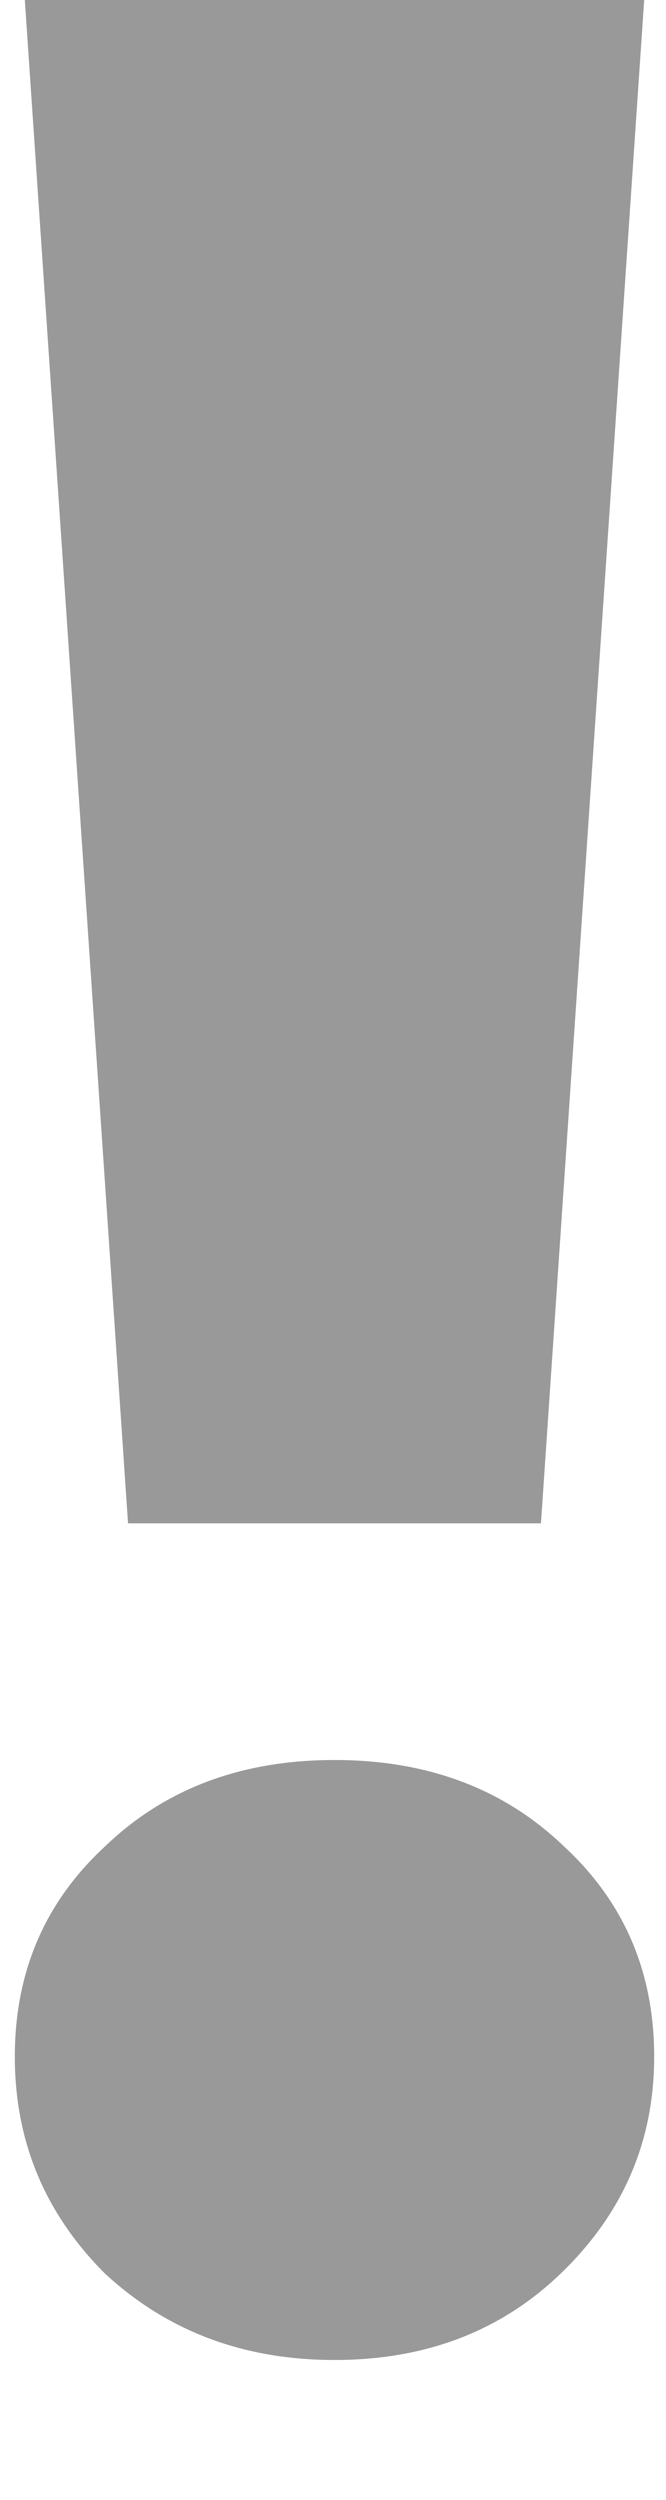 <svg width="4" height="15" viewBox="0 0 4 15" fill="none" xmlns="http://www.w3.org/2000/svg">
<path d="M0.149 -9.53674e-07H3.869L3.249 9.14H0.769L0.149 -9.53674e-07ZM2.009 14.16C1.463 14.16 1.003 13.987 0.629 13.64C0.269 13.28 0.089 12.847 0.089 12.34C0.089 11.833 0.269 11.413 0.629 11.08C0.989 10.733 1.449 10.56 2.009 10.56C2.569 10.56 3.029 10.733 3.389 11.08C3.749 11.413 3.929 11.833 3.929 12.34C3.929 12.847 3.743 13.28 3.369 13.64C3.009 13.987 2.556 14.16 2.009 14.16Z" fill="#999999"/>
</svg>